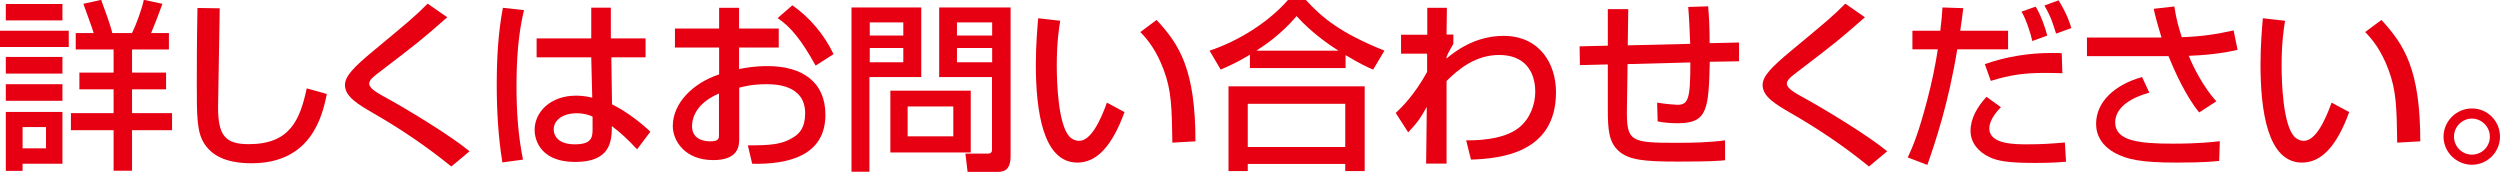 <?xml version="1.0" encoding="UTF-8"?><svg xmlns="http://www.w3.org/2000/svg" width="150.53" height="10.34" viewBox="0 0 150.53 10.34"><defs><style>.d{fill:#e60012;}</style></defs><g id="a"/><g id="b"><g id="c"><g><path class="d" d="M0,1.85H4.14v.98H0v-.98ZM.35,.24H3.76v.99H.35V.24ZM.35,3.43H3.76v1H.35v-1Zm0,1.64H3.76v1H.35v-1Zm0,1.67H3.76v3.12H1.36v.43H.35v-3.55Zm1.01,.91v1.28h1.41v-1.28H1.36Zm8.64-2.27h-2.05v1.43h2.41v1.03h-2.41v2.44h-1.11v-2.44h-2.57v-1.03h2.57v-1.43h-2.06v-1.01h2.06v-1.39h-2.28v-.99h1.08c-.06-.24-.5-1.41-.62-1.76l1.07-.24c.2,.54,.57,1.54,.67,2h1.19c.24-.48,.59-1.43,.71-2l1.12,.24c-.2,.57-.41,1.1-.68,1.76h1.07v.99h-2.22v1.39h2.05v1.01Z"/><path class="d" d="M13.23,.52c-.01,.93-.1,5.63-.1,5.92,0,1.7,.41,2.24,1.85,2.24,2.49,0,3.08-1.47,3.49-3.36l1.21,.34c-.26,1.24-.88,4.17-4.53,4.17-1.65,0-2.43-.54-2.84-1.17-.46-.7-.46-1.65-.46-3.6,0-.98,0-2.44,.04-4.58l1.34,.02Z"/><path class="d" d="M27.18,10.03c-1.49-1.21-3.07-2.28-4.73-3.23-.89-.52-1.68-.98-1.68-1.68,0-.54,.55-1.09,1.69-2.04,2.22-1.84,2.52-2.09,3.29-2.86l1.18,.82c-1.55,1.36-1.79,1.55-3.94,3.19-.54,.41-.76,.58-.76,.81,0,.28,.49,.55,.81,.73,1.62,.88,4.22,2.49,5.23,3.34l-1.09,.91Z"/><path class="d" d="M31.55,.61c-.36,1.5-.45,3.05-.45,4.6s.1,2.94,.39,4.4l-1.24,.17c-.25-1.54-.34-3.1-.34-4.67s.08-3.11,.37-4.64l1.28,.14Zm4.05,1.71V.46h1.18v1.85h2.09v1.14h-2.06l.04,2.83c.91,.45,1.81,1.17,2.31,1.65l-.8,1.06c-.61-.64-.91-.93-1.52-1.4,0,.89-.07,2.16-2.19,2.16-2.37,0-2.46-1.65-2.46-1.93,0-1.07,.95-2.06,2.48-2.06,.11,0,.52,0,.99,.12l-.06-2.43h-3.29v-1.14h3.29Zm.08,4.7c-.23-.1-.5-.2-.95-.2-.85,0-1.39,.41-1.39,.98,0,.18,.08,.89,1.28,.89,1.03,0,1.06-.45,1.06-.92v-.75Z"/><path class="d" d="M43.29,.47h1.21V1.72h2.39v1.14h-2.39v1.3c.34-.07,.89-.18,1.73-.18,2.08,0,3.47,.96,3.47,2.93,0,2.46-2.22,3-4.41,2.95l-.26-1.11c1.43,.01,2.05-.07,2.67-.44,.44-.25,.78-.62,.78-1.49,0-1.75-1.87-1.75-2.33-1.75-.85,0-1.37,.14-1.64,.21v3.07c0,.37,0,1.29-1.56,1.29-1.75,0-2.44-1.2-2.44-2.05,0-1.39,1.23-2.6,2.79-3.11v-1.62h-2.66V1.72h2.66V.47Zm0,5.16c-1.24,.53-1.62,1.33-1.62,1.97,0,.87,.86,.91,1.1,.91,.52,0,.52-.18,.52-.38v-2.5ZM47.71,.32c1.01,.7,1.91,1.74,2.48,2.94l-1.08,.69c-.86-1.56-1.52-2.35-2.29-2.86l.89-.77Z"/><path class="d" d="M51.27,.45h4.2V4.64h-3.12v5.7h-1.08V.45Zm1.1,.9v.79h2.02v-.79h-2.02Zm0,1.54v.86h2.02v-.86h-2.02Zm6.08,2.57v3.72h-4.84v-3.72h4.84Zm-3.8,.95v1.8h2.75v-1.8h-2.75Zm5.09-1.77h-3.19V.45h4.3V9.4c0,.92-.47,.95-.84,.95h-1.75l-.13-1.1h1.34c.25,0,.26-.14,.26-.27V4.64Zm-2.12-3.29v.79h2.12v-.79h-2.12Zm0,1.54v.86h2.12v-.86h-2.12Z"/><path class="d" d="M63.84,1.24c-.08,.48-.21,1.31-.21,2.71,0,1.08,.09,3.48,.74,4.25,.11,.13,.33,.28,.61,.28,.7,0,1.28-1.21,1.67-2.3l1.06,.57c-.75,2.05-1.67,3.04-2.84,3.04-2.08,0-2.5-3.13-2.5-5.91,0-1.23,.1-2.27,.14-2.78l1.33,.15Zm6.75,7.35c-.03-2.07-.05-3.14-.52-4.38-.42-1.14-.96-1.83-1.41-2.28l.98-.73c1.38,1.49,2.34,2.98,2.34,7.31l-1.4,.08Z"/><path class="d" d="M75.25,3.3c-.83,.5-1.32,.7-1.75,.89l-.67-1.14c1.73-.57,3.55-1.71,4.72-3.05h1.08c.98,1.07,2.07,1.98,4.73,3.05l-.68,1.14c-.32-.13-.81-.36-1.66-.87v.78h-5.76v-.8Zm-1.28,1.9h8.2v5.1h-1.17v-.43h-5.87v.43h-1.16V5.2Zm1.16,1.05v2.6h5.87v-2.6h-5.87Zm5.46-3.2c-.27-.17-1.54-.98-2.52-2.08-.87,1.03-1.85,1.72-2.42,2.08h4.94Z"/><path class="d" d="M88.29,8.45c.48,0,2.23,.01,3.19-.78,.65-.53,.96-1.38,.96-2.14,0-1.28-.68-2.22-2.17-2.22-1.41,0-2.45,.84-3.17,1.57v4.97h-1.23l.04-3.41c-.41,.7-.47,.83-1.12,1.53l-.75-1.17c.33-.31,1.11-1.05,1.89-2.47v-1.1h-1.57v-1.14h1.58V.47h1.18l-.02,1.61h.41v.56c-.15,.25-.33,.57-.41,.79v.09c.45-.37,1.66-1.36,3.43-1.36,2.17,0,3.16,1.67,3.16,3.39,0,3.7-3.4,4-5.12,4.06l-.29-1.16Z"/><path class="d" d="M102.85,.37c.06,.7,.09,1.39,.09,2.23l1.77-.04v1.13l-1.76,.03c-.07,2.84-.13,3.7-1.91,3.7-.42,0-.84-.03-1.23-.11l-.03-1.13c.54,.09,1.14,.13,1.22,.13,.66,0,.78-.35,.78-2.55l-3.78,.1-.04,2.68c-.03,1.99,.2,2.06,2.99,2.06,.97,0,1.95-.02,2.92-.15v1.2c-.35,.03-.78,.08-2.83,.08s-2.97-.09-3.59-.65c-.57-.54-.64-1.21-.64-2.53V3.88l-1.68,.04-.02-1.13,1.7-.04V.55h1.23l-.03,2.18,3.76-.09c-.01-.44-.08-1.88-.12-2.22l1.21-.04Z"/><path class="d" d="M112.54,10.03c-1.48-1.21-3.07-2.28-4.73-3.23-.89-.52-1.68-.98-1.68-1.68,0-.54,.55-1.09,1.69-2.04,2.22-1.84,2.52-2.09,3.29-2.86l1.18,.82c-1.55,1.36-1.79,1.55-3.94,3.19-.54,.41-.76,.58-.76,.81,0,.28,.5,.55,.81,.73,1.62,.88,4.22,2.49,5.23,3.34l-1.09,.91Z"/><path class="d" d="M118.21,.5c-.04,.36-.09,.75-.18,1.35h2.88v1.12h-3.06c-.54,3.29-1.31,5.55-1.8,6.96l-1.18-.45c.34-.73,.66-1.52,1.16-3.41,.32-1.21,.51-2.2,.65-3.1h-1.53V1.85h1.68c.08-.64,.11-1.06,.13-1.4l1.24,.04Zm2.27,5.95c-.64,.65-.7,1.11-.7,1.28,0,.96,1.53,.96,2.29,.96,.89,0,1.42-.04,2.26-.11l.07,1.16c-.38,.03-.81,.07-1.88,.07-1.68,0-2.26-.13-2.73-.35-.67-.31-1.14-.87-1.14-1.58,0-.78,.43-1.47,.96-2.05l.89,.64Zm3.71-2.04c-.32-.01-.62-.02-1.06-.02-1.2,0-2.07,.11-3.26,.48l-.36-1.01c1.29-.45,2.64-.67,4-.67,.24,0,.41,0,.63,.01l.04,1.21Zm-1.82-1.94c-.1-.47-.38-1.32-.65-1.77l.85-.3c.3,.47,.58,1.27,.7,1.74l-.9,.33Zm1.43-.45c-.27-.85-.33-1.02-.7-1.69l.85-.31c.53,.85,.68,1.39,.77,1.67l-.91,.33Z"/><path class="d" d="M130.92,.39c.14,.86,.24,1.18,.45,1.85,1.28-.05,2.08-.18,3.12-.41l.24,1.17c-.38,.09-1.32,.3-2.94,.36,.25,.63,.88,1.89,1.66,2.74l-1.03,.67c-.81-.97-1.51-2.55-1.85-3.39h-4.91v-1.12h4.49c-.29-.94-.4-1.4-.47-1.73l1.23-.14Zm-1.51,5.19c-1.72,.48-2.05,1.28-2.05,1.79,0,1.11,1.4,1.28,3.47,1.28,1.56,0,2.43-.1,2.83-.15l-.04,1.19c-.35,.03-.85,.1-2.57,.1-2.15,0-2.97-.19-3.71-.58-.75-.41-1.13-1.04-1.13-1.75,0-1.34,1.14-2.37,2.77-2.82l.44,.95Z"/><path class="d" d="M137.59,1.24c-.08,.48-.21,1.31-.21,2.71,0,1.08,.09,3.48,.74,4.25,.11,.13,.33,.28,.6,.28,.7,0,1.28-1.21,1.67-2.3l1.06,.57c-.75,2.05-1.67,3.04-2.84,3.04-2.08,0-2.5-3.13-2.5-5.91,0-1.23,.1-2.27,.14-2.78l1.33,.15Zm6.75,7.35c-.03-2.07-.05-3.14-.52-4.38-.42-1.14-.96-1.83-1.41-2.28l.98-.73c1.37,1.49,2.34,2.98,2.34,7.31l-1.4,.08Z"/><path class="d" d="M150.53,8.23c0,.93-.76,1.69-1.69,1.69s-1.71-.76-1.71-1.69,.77-1.7,1.71-1.7,1.69,.76,1.69,1.7Zm-2.77,0c0,.59,.48,1.08,1.08,1.08s1.08-.48,1.08-1.08-.5-1.09-1.08-1.09-1.08,.48-1.08,1.09Z"/></g></g></g></svg>